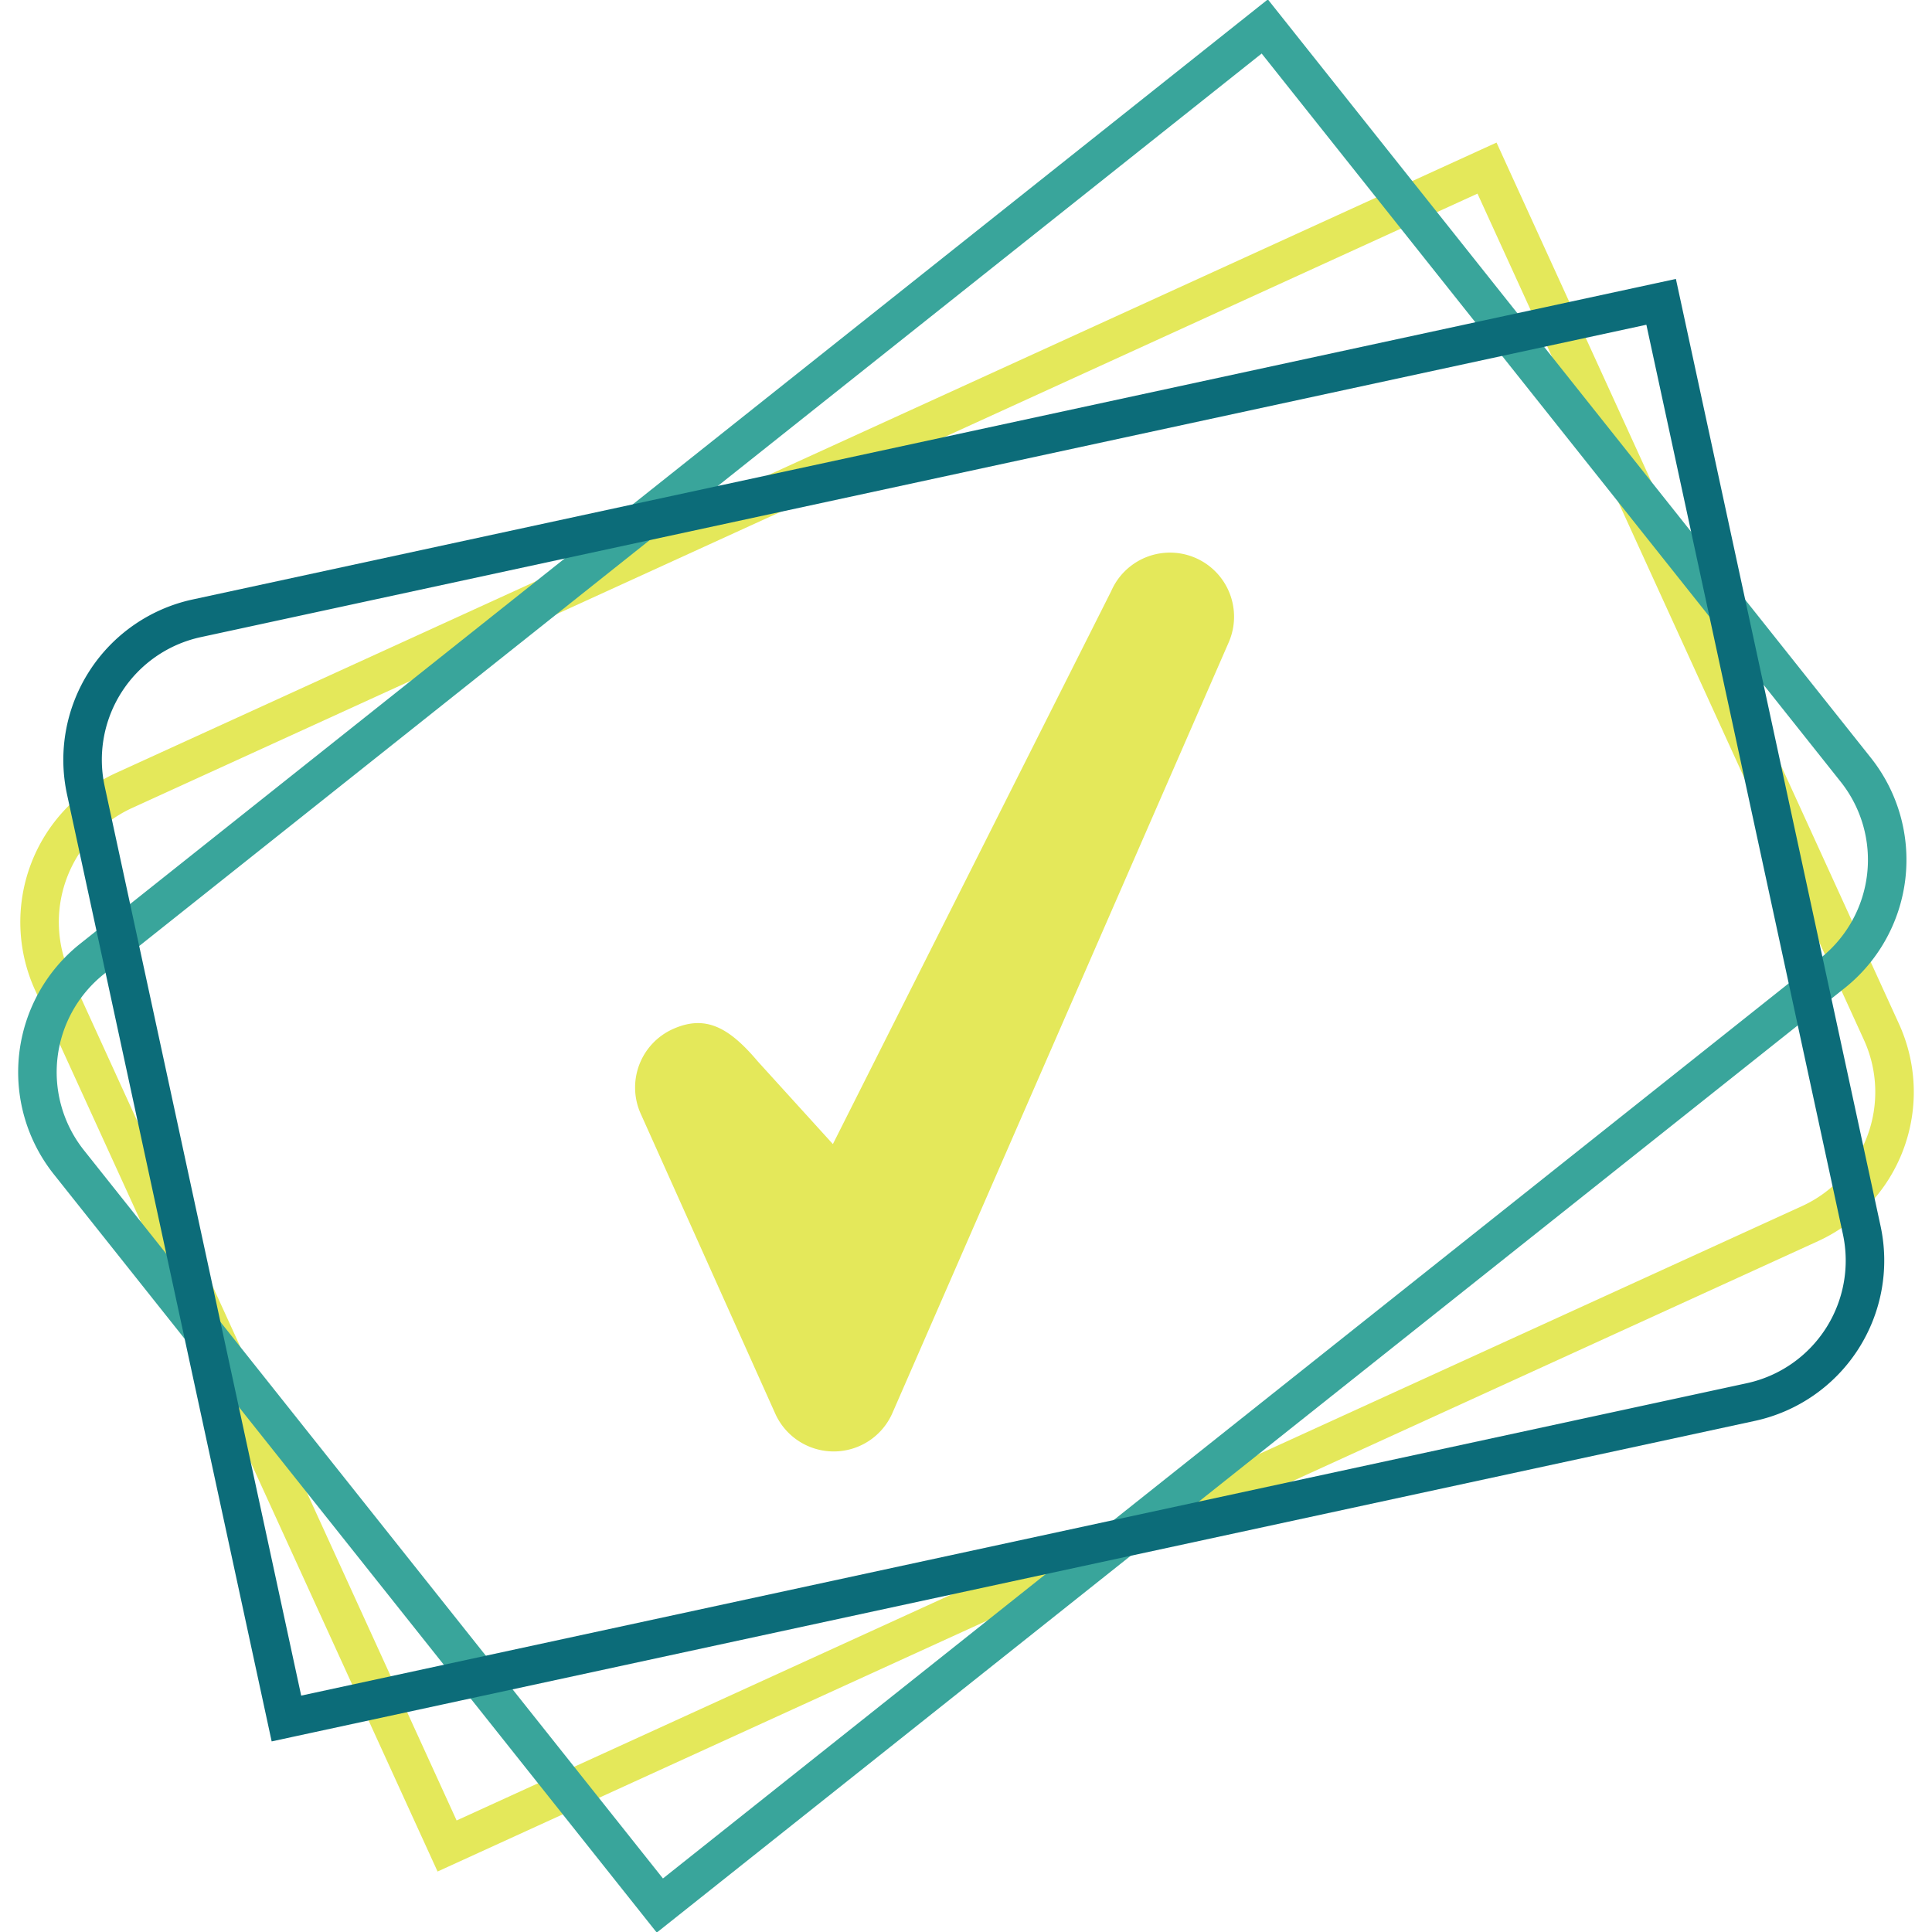 <svg id="Ebene_1" data-name="Ebene 1" xmlns="http://www.w3.org/2000/svg" viewBox="0 0 500 500"><defs><style>.cls-1,.cls-4{fill:#e4e85a;}.cls-1{stroke:#e4e85a;}.cls-1,.cls-2,.cls-3{stroke-miterlimit:10;stroke-width:1.994px;}.cls-2{fill:#39a59b;stroke:#39a59b;}.cls-3{fill:#0c6c79;stroke:#0c6c79;}</style></defs><path class="cls-1" d="M470.1,320.298,113.735,483.028,9.979,255.811a41.453,41.453,0,0,1,20.466-54.863L386.809,38.219,490.565,265.436A41.451,41.451,0,0,1,470.1,320.298ZM117.678,472.458,466.786,313.042A33.464,33.464,0,0,0,483.308,268.75L382.866,48.79,33.759,208.205a33.465,33.465,0,0,0-16.523,44.292Z"/><path class="cls-2" d="M476.775,254.939,170.13,498.754,14.674,303.238a41.453,41.453,0,0,1,6.641-58.178L327.96,1.246,483.415,196.762A41.451,41.451,0,0,1,476.775,254.939Zm-305.366,232.606,300.401-238.85a33.464,33.464,0,0,0,5.361-46.968L326.68,12.455,26.281,251.305a33.465,33.465,0,0,0-5.362,46.969Z"/><path class="cls-3" d="M453.993,366.74,71.071,449.49,18.31,205.341a41.453,41.453,0,0,1,31.726-49.216L432.957,73.374,485.718,317.524A41.451,41.451,0,0,1,453.993,366.74ZM77.183,440.008l375.125-81.065A33.464,33.464,0,0,0,477.92,319.209L426.844,82.857,51.721,163.922a33.465,33.465,0,0,0-25.614,39.734Z"/><path class="cls-4" d="M215.759,375.631a16.582,16.582,0,0,1-15.132-9.797l-34.811-77.601a16.584,16.584,0,0,1,8.343-21.922c8.364-3.743,14.441-.511,21.922,8.343l19.468,21.436,72.033-143.117a16.587,16.587,0,1,1,30.408,13.265L230.962,365.678a16.584,16.584,0,0,1-15.118,9.954Z"/></svg>